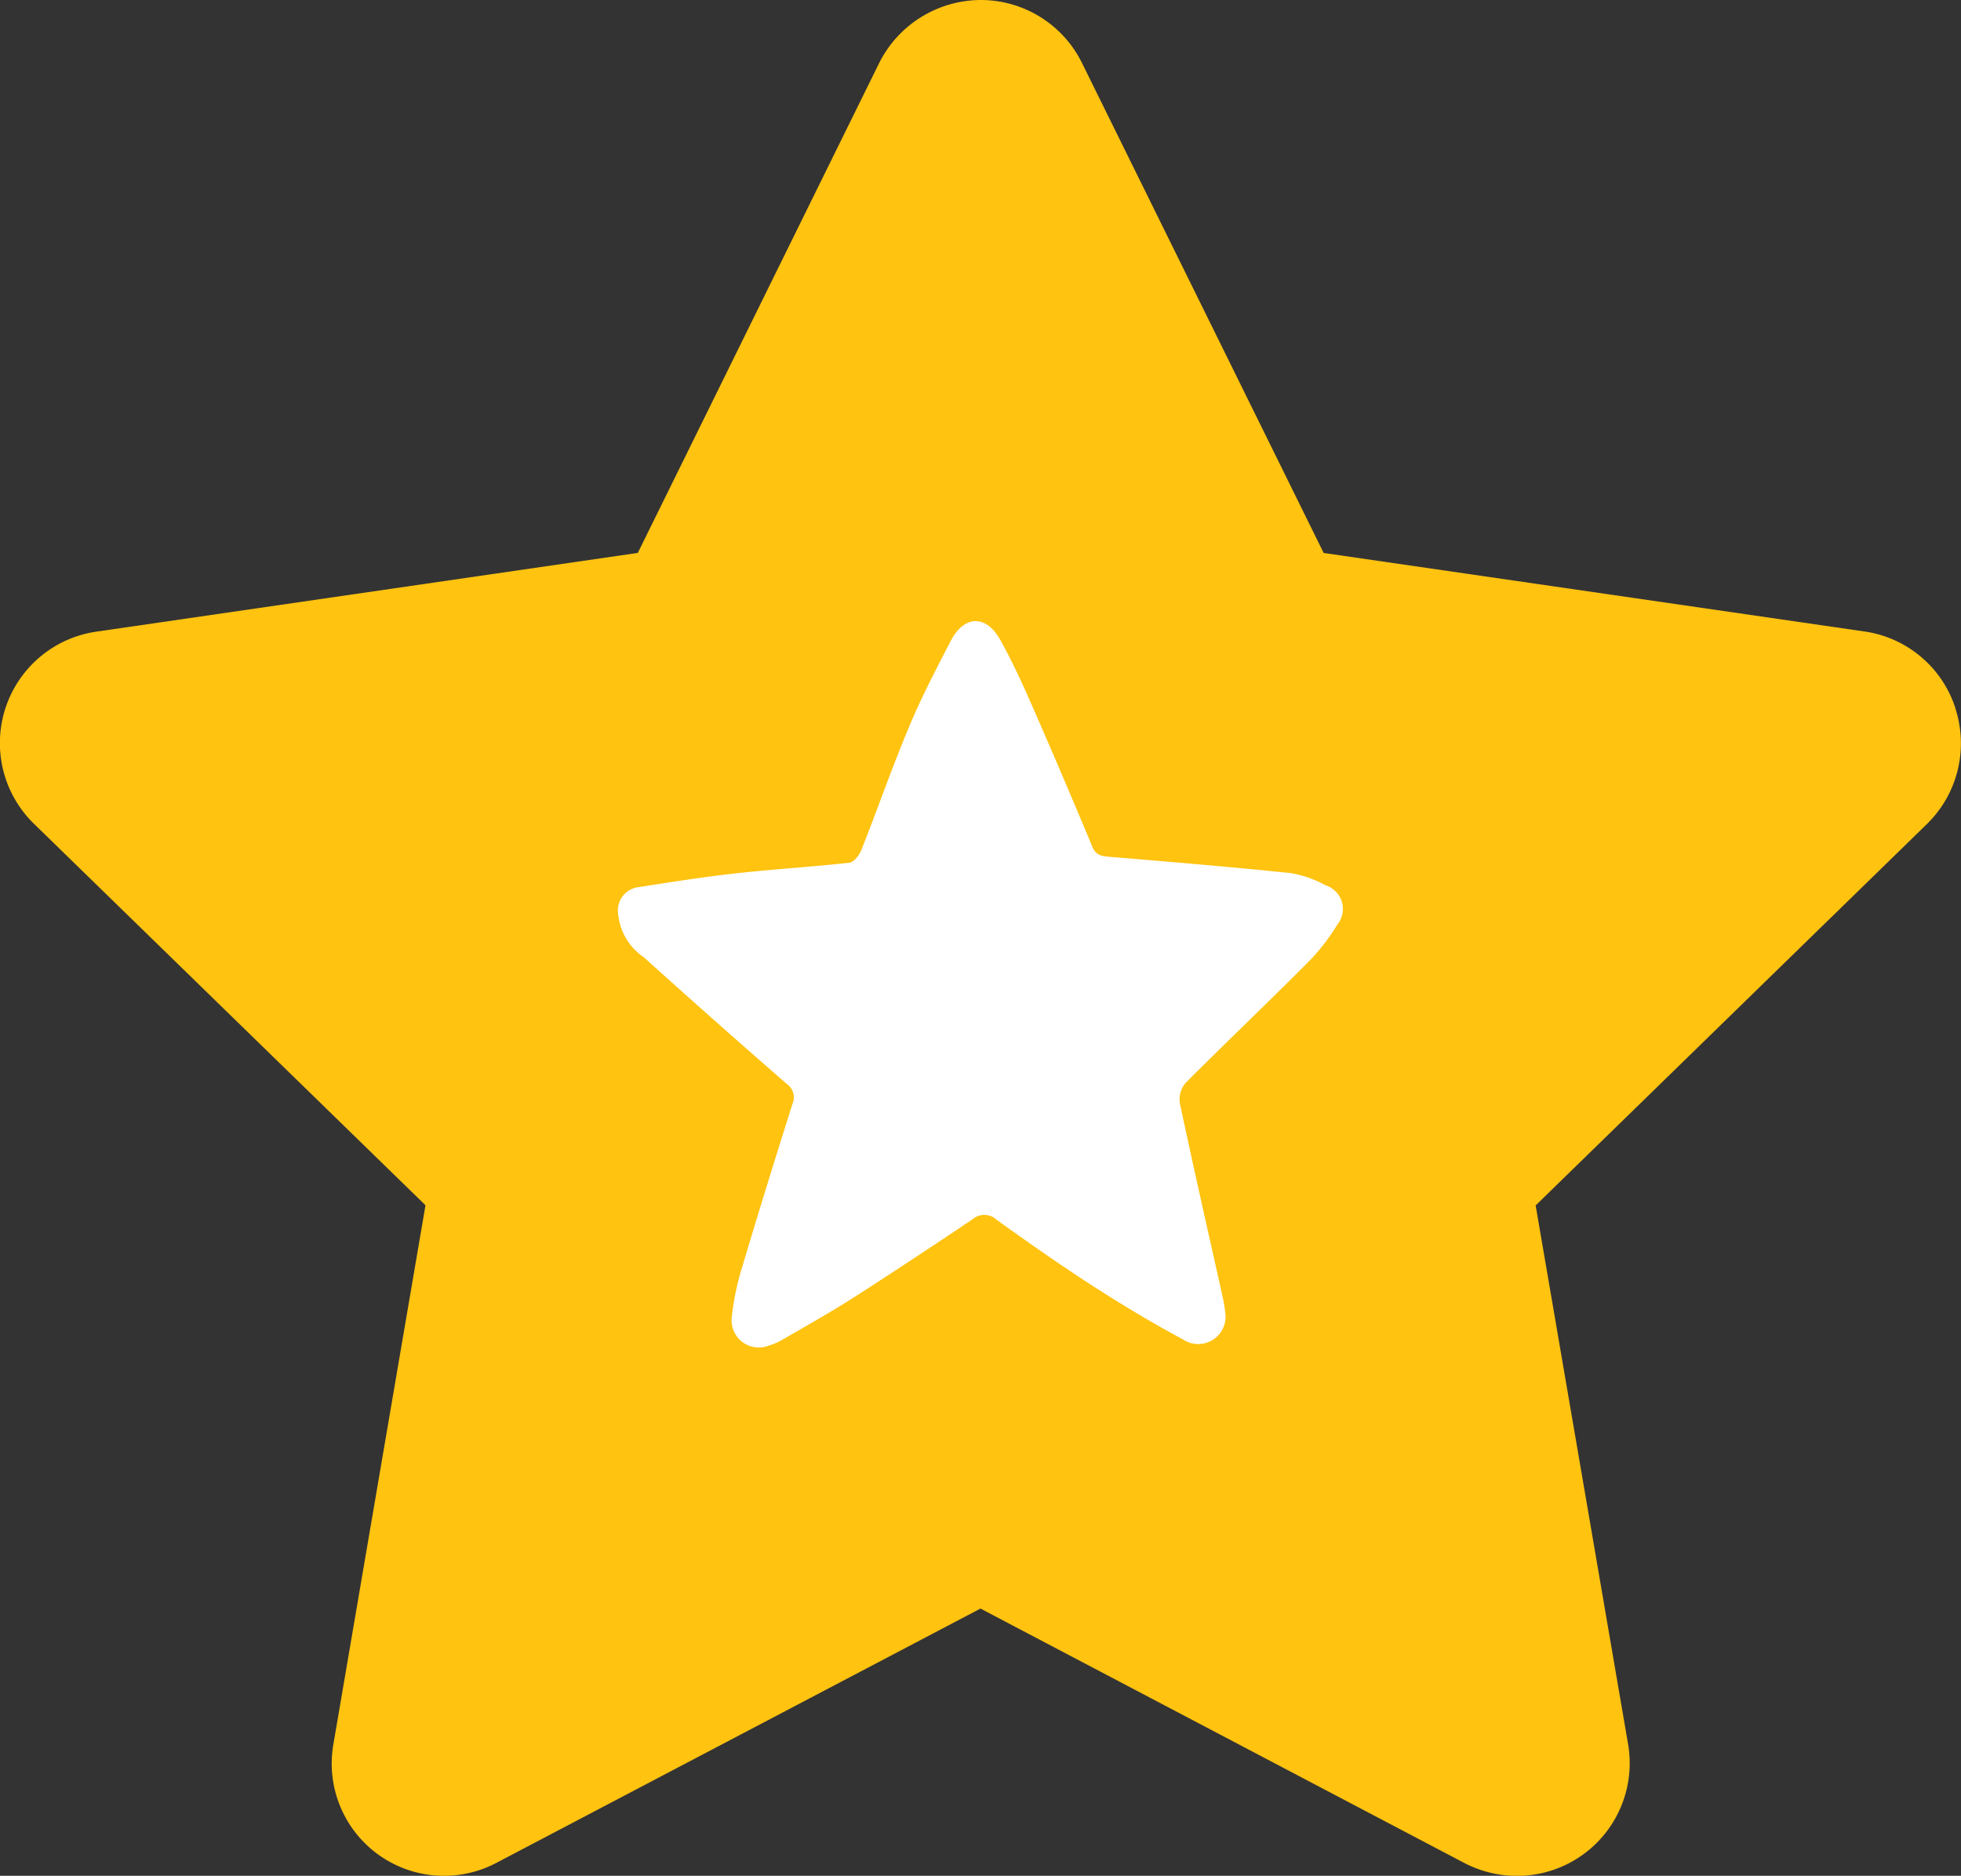 <svg xmlns="http://www.w3.org/2000/svg" width="42.433" height="40.595" viewBox="0 0 42.433 40.595">
  <rect x="0" y="0" width="42.433" height="40.595" fill="#333333" stroke="none"/>
  <g id="グループ_858" data-name="グループ 858" transform="translate(-334.998 -618.999)">
    <g id="グループ_855" data-name="グループ 855" transform="translate(335 619)">
      <g id="グループ_859" data-name="グループ 859" transform="translate(0 0)">
        <path id="パス_2170" data-name="パス 2170" d="M42.311,15.327a2.427,2.427,0,0,0-1.964-1.66l-11.706-1.7L23.408,1.356A2.442,2.442,0,0,0,21.226,0a2.469,2.469,0,0,0-2.2,1.358L13.8,11.966,2.09,13.669A2.437,2.437,0,0,0,.736,17.83l8.47,8.254L7.214,37.742a2.43,2.43,0,0,0,3.533,2.57l10.468-5.5,10.473,5.508a2.481,2.481,0,0,0,1.134.278,2.439,2.439,0,0,0,2.406-2.852l-2-11.658,8.466-8.254a2.442,2.442,0,0,0,.617-2.5" transform="translate(-0.001 -0.001)" fill="#ffc310"/>
      </g>
    </g>
    <g id="グループ_383" data-name="グループ 383" transform="translate(348.376 632.442)">
      <g id="グループ_369" data-name="グループ 369" transform="translate(0 0)">
        <path id="パス_1775" data-name="パス 1775" d="M13.136,14.972a.592.592,0,0,1-.918.571c-.671-.359-1.324-.753-1.965-1.166-.7-.453-1.387-.934-2.066-1.422a.387.387,0,0,0-.52-.011c-.878.589-1.759,1.173-2.649,1.742-.476.3-.971.578-1.461.861a1.288,1.288,0,0,1-.3.131.589.589,0,0,1-.8-.626,5.781,5.781,0,0,1,.237-1.113c.346-1.166.708-2.327,1.074-3.486a.354.354,0,0,0-.123-.439Q2.085,8.655.551,7.272A1.271,1.271,0,0,1,0,6.353a.51.51,0,0,1,.461-.6c.691-.108,1.384-.217,2.08-.295.818-.091,1.64-.139,2.458-.23.1-.011.219-.165.263-.278.352-.891.668-1.8,1.038-2.68.265-.633.585-1.245.9-1.853C7.49-.131,7.96-.142,8.263.4c.269.482.5.988.719,1.493q.651,1.485,1.273,2.982c.086.207.221.213.4.227,1.3.108,2.6.216,3.892.35a2.323,2.323,0,0,1,.756.264.536.536,0,0,1,.256.851,4.411,4.411,0,0,1-.656.838c-.868.871-1.76,1.718-2.628,2.59a.551.551,0,0,0-.123.436c.3,1.417.623,2.83.937,4.245.027.12.039.242.047.3" transform="translate(0 0)" fill="#fff"/>
      </g>
    </g>
  </g>
</svg>
